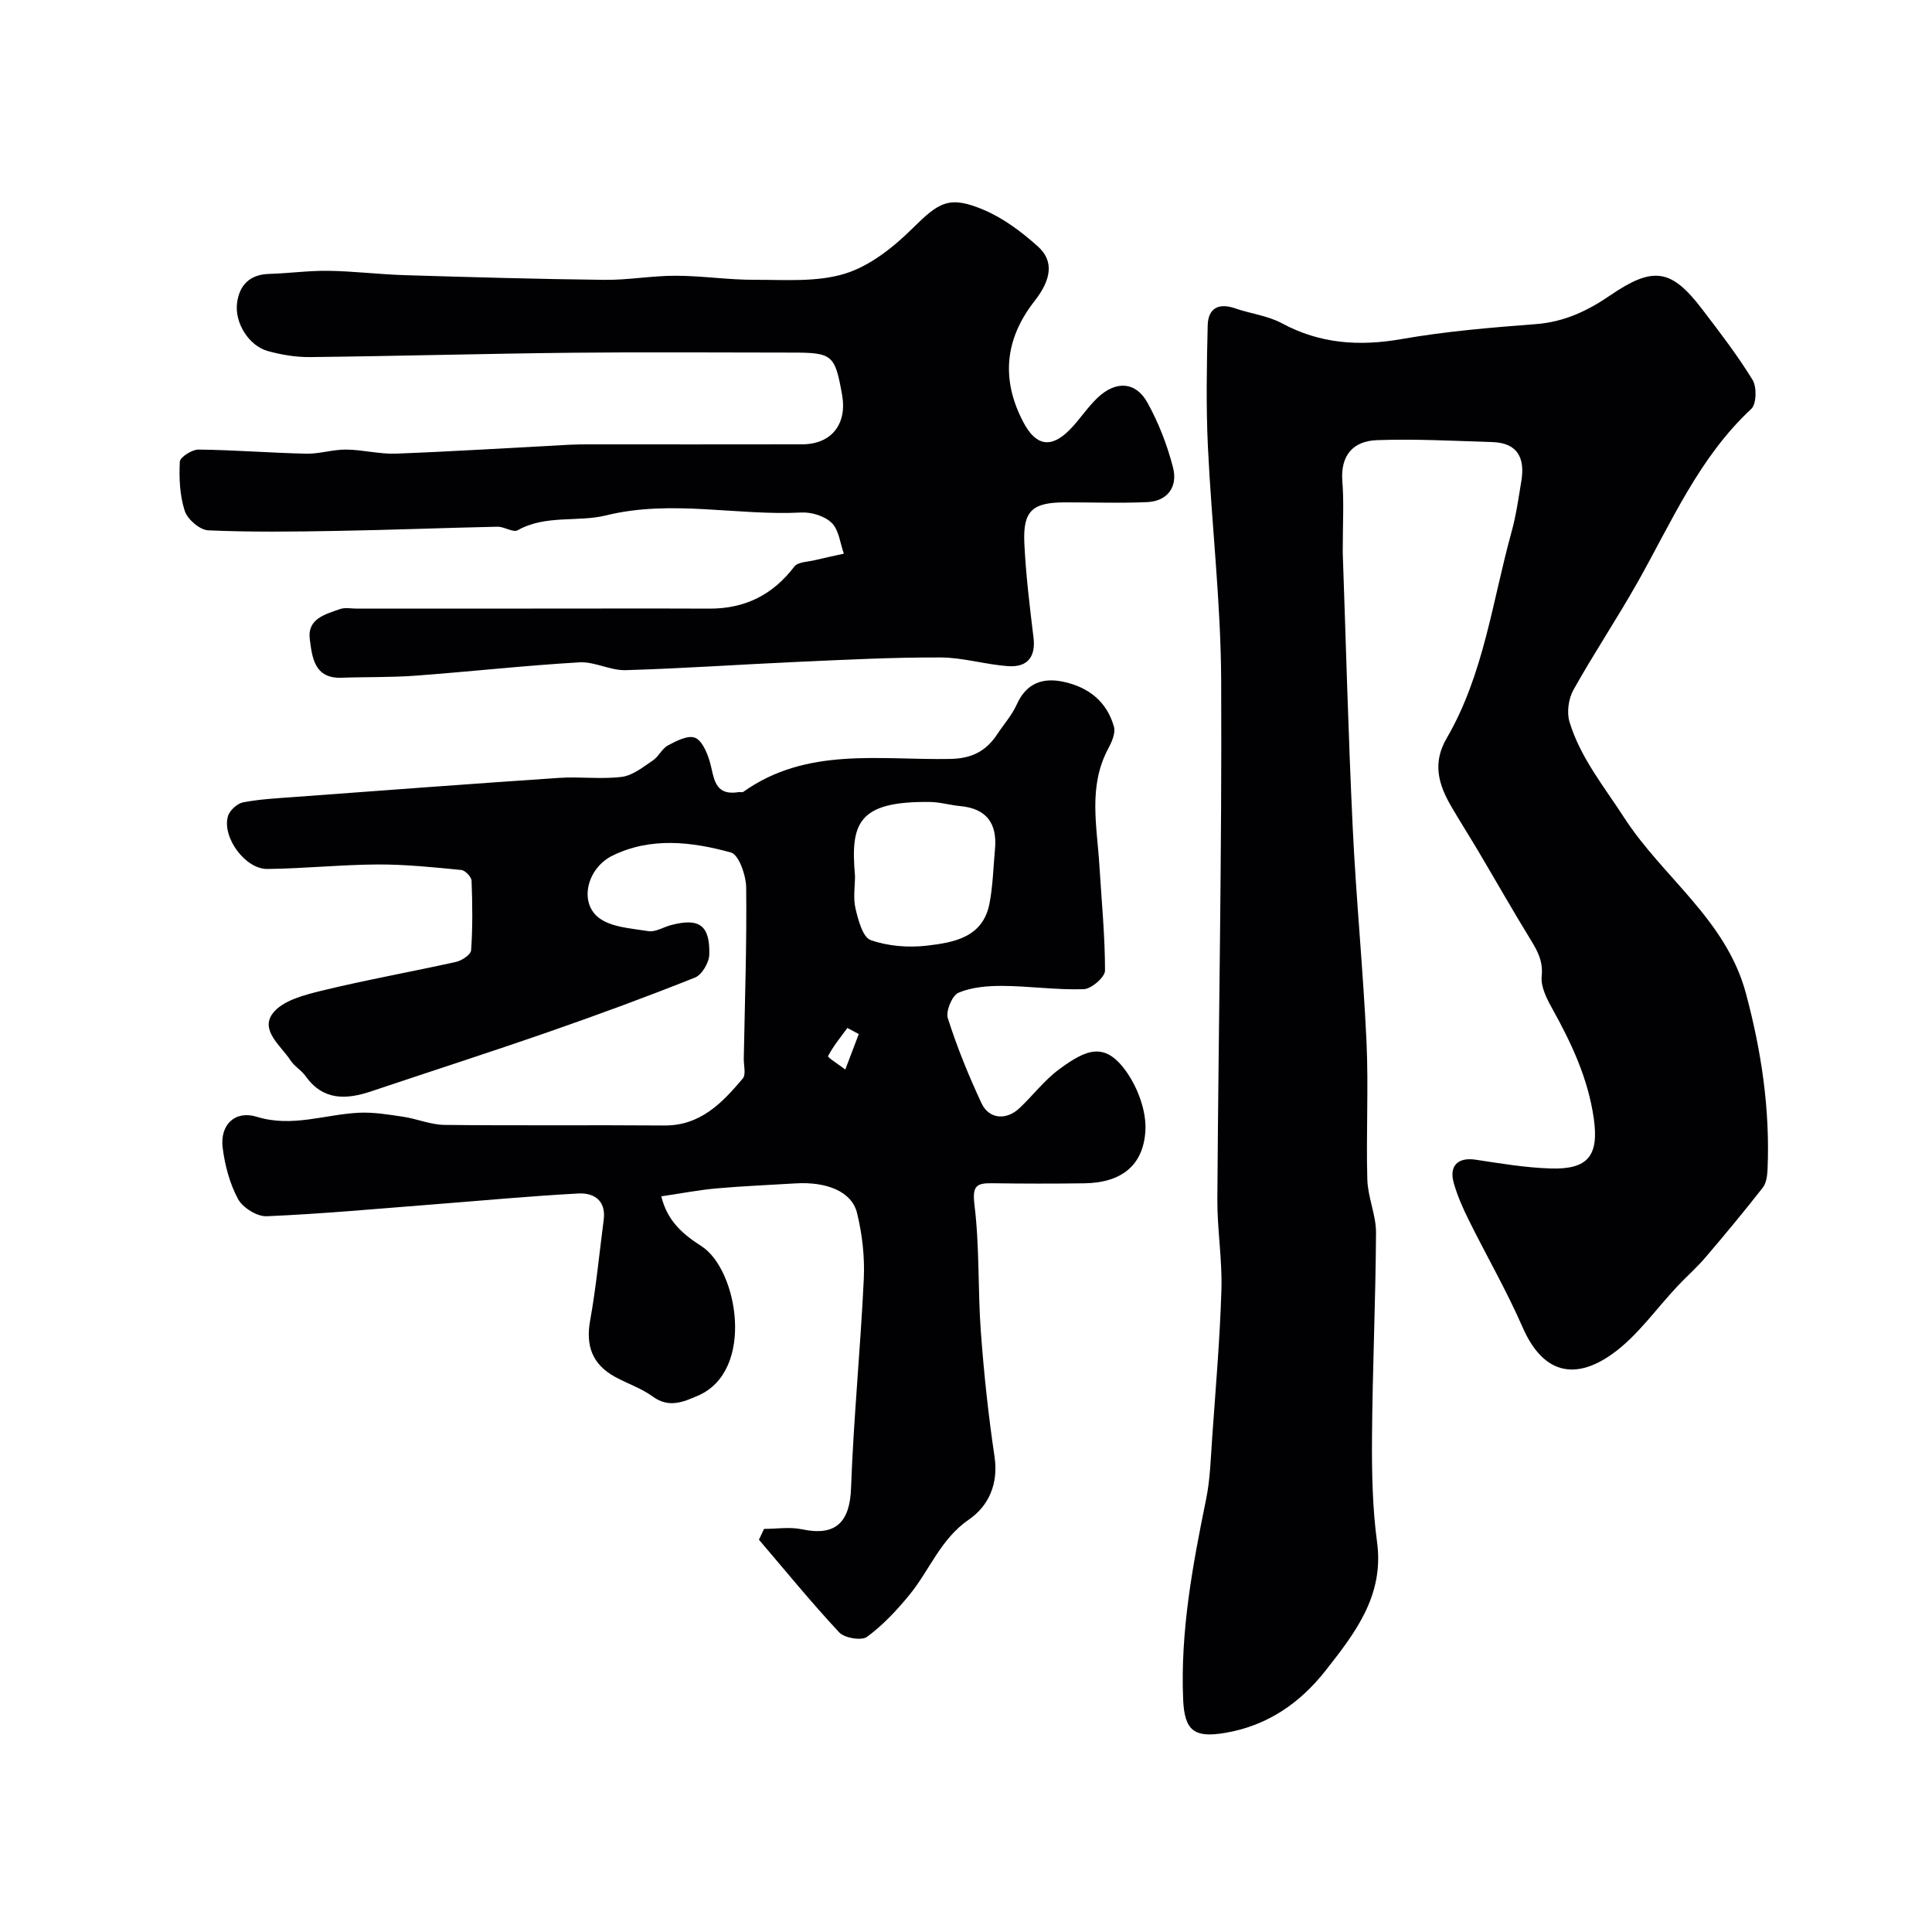 <svg enable-background="new 0 0 400 400" viewBox="0 0 400 400" xmlns="http://www.w3.org/2000/svg"><g fill="#010103"><path d="m278 114.39c.63 17.79 1.13 37.33 2.06 56.85.7 14.82 2.17 29.6 2.86 44.41.44 9.51-.1 19.06.17 28.58.11 3.69 1.82 7.34 1.8 11.01-.08 14.1-.73 28.2-.83 42.3-.05 7.26.08 14.6 1.05 21.78 1.49 11.06-4.62 18.86-10.66 26.55-5.23 6.66-11.97 11.41-20.77 12.9-6.36 1.08-8.44-.37-8.72-6.87-.6-14.1 1.95-27.79 4.75-41.5.85-4.16.96-8.49 1.26-12.76.72-10.2 1.6-20.39 1.91-30.6.19-6.25-.88-12.53-.84-18.8.23-35.79.96-71.58.79-107.36-.07-16.16-1.98-32.3-2.75-48.46-.39-8.33-.24-16.7-.04-25.04.08-3.5 2.19-4.75 5.68-3.54 3.2 1.11 6.75 1.51 9.68 3.09 7.93 4.27 16.02 4.8 24.79 3.27 9.19-1.61 18.54-2.39 27.85-3.1 5.8-.45 10.64-2.73 15.28-5.91 8.9-6.09 12.67-5.58 19.01 2.72 3.67 4.8 7.37 9.61 10.52 14.74.9 1.47.82 4.99-.27 6.01-10.83 10.08-16.5 23.43-23.55 35.92-4.24 7.51-9.05 14.71-13.26 22.24-1.02 1.82-1.42 4.64-.83 6.61 2.25 7.43 7.13 13.37 11.31 19.83 8.02 12.41 21.13 21.12 25.23 36.43 3.23 12.05 5.01 24.09 4.47 36.5-.06 1.26-.26 2.77-.99 3.7-3.84 4.91-7.82 9.71-11.87 14.45-1.77 2.08-3.84 3.89-5.72 5.88-4.48 4.74-8.32 10.35-13.53 14.08-7.87 5.63-14.44 4.01-18.59-5.48-3.32-7.6-7.5-14.83-11.19-22.28-1.21-2.44-2.33-4.99-3.07-7.6-1.03-3.61.9-5.38 4.5-4.84 5.16.78 10.36 1.66 15.56 1.82 7.78.24 10.02-2.69 8.92-10.39-1.17-8.2-4.59-15.51-8.56-22.65-1.15-2.06-2.44-4.58-2.22-6.74.31-3.05-.78-5.12-2.22-7.47-3.76-6.12-7.3-12.36-10.96-18.54-1.83-3.08-3.76-6.1-5.56-9.2-2.63-4.52-3.93-8.95-.93-14.09 7.68-13.19 9.45-28.32 13.43-42.72.95-3.44 1.45-7.01 2.03-10.55.77-4.68-.72-7.87-5.97-8.04-7.98-.25-15.98-.69-23.95-.4-4.88.18-7.57 3.12-7.14 8.53.35 4.3.08 8.65.08 14.73z"/><path d="m158.19 316.54c2.63 0 5.36-.45 7.88.09 6.93 1.47 9.88-1.44 10.13-8.54.52-14.46 1.96-28.88 2.64-43.33.21-4.53-.32-9.23-1.4-13.63-1.09-4.43-6.26-6.52-12.77-6.12-5.45.34-10.92.55-16.36 1.04-3.68.33-7.33 1.04-11.39 1.64 1.25 5.24 4.67 7.98 8.34 10.34 7.5 4.82 11.15 25.81-.78 30.94-3.04 1.31-6.01 2.61-9.35.16-2.34-1.72-5.25-2.66-7.82-4.08-4.73-2.61-6.06-6.48-5.13-11.64 1.24-6.9 1.9-13.9 2.81-20.86.52-4.01-2.03-5.63-5.27-5.45-10.19.55-20.35 1.51-30.53 2.3-11.32.88-22.64 1.93-33.98 2.41-1.99.08-4.96-1.77-5.93-3.57-1.72-3.2-2.73-6.98-3.18-10.62-.59-4.76 2.57-7.79 7.07-6.4 7.31 2.26 14.13-.51 21.17-.84 3.03-.14 6.11.38 9.13.83 2.88.43 5.71 1.66 8.57 1.69 15.16.17 30.33 0 45.49.12 7.48.06 11.98-4.67 16.25-9.72.71-.84.19-2.72.21-4.11.22-11.8.63-23.6.5-35.39-.03-2.55-1.51-6.85-3.16-7.3-8.11-2.24-16.61-3.24-24.54.66-5.19 2.56-6.91 9.49-2.97 12.73 2.56 2.1 6.83 2.31 10.41 2.89 1.45.24 3.1-.82 4.67-1.24 5.85-1.56 8.12 0 7.95 6.1-.05 1.66-1.52 4.19-2.97 4.76-9.95 3.97-20.01 7.67-30.13 11.19-12.25 4.26-24.6 8.23-36.9 12.36-5.22 1.75-9.98 1.93-13.61-3.18-.86-1.2-2.3-2.01-3.1-3.24-1.99-3.03-6.35-6.23-3.65-9.75 2.03-2.66 6.59-3.81 10.26-4.7 9.16-2.23 18.46-3.88 27.67-5.93 1.21-.27 3.06-1.51 3.12-2.4.33-4.78.28-9.61.09-14.4-.03-.8-1.32-2.16-2.13-2.23-5.77-.56-11.57-1.17-17.35-1.14-7.6.04-15.2.85-22.8.93-4.56.05-9.38-6.52-8.17-10.89.33-1.2 1.92-2.66 3.14-2.9 3.53-.68 7.16-.85 10.75-1.12 18.23-1.35 36.47-2.72 54.71-3.95 4.31-.29 8.71.33 12.98-.21 2.25-.29 4.39-2.04 6.4-3.39 1.21-.81 1.9-2.47 3.15-3.13 1.72-.92 4.08-2.14 5.55-1.59 1.45.54 2.51 3.02 3.06 4.85.97 3.25.77 7.26 6 6.42.33-.05.76.1.98-.06 13.15-9.36 28.29-6.53 42.85-6.81 4.48-.08 7.43-1.64 9.74-5.15 1.35-2.04 3.03-3.93 4.02-6.13 1.98-4.42 5.37-5.62 9.69-4.69 5.16 1.11 8.98 4.1 10.43 9.3.37 1.31-.45 3.17-1.18 4.53-4.21 7.84-2.32 16.08-1.83 24.24.44 7.24 1.16 14.48 1.16 21.72 0 1.35-2.82 3.8-4.41 3.85-5.58.19-11.18-.64-16.78-.68-3.07-.02-6.37.25-9.14 1.41-1.31.55-2.68 3.82-2.21 5.29 1.91 6 4.3 11.87 6.97 17.59 1.54 3.3 5.11 3.59 7.83 1.05 2.79-2.62 5.15-5.78 8.2-8.04 5.76-4.26 9.65-5.88 14.17.76 2.28 3.35 3.97 8.03 3.73 11.97-.45 7.32-5.16 10.74-12.64 10.84-6.33.09-12.67.08-19-.01-3.26-.05-4.24.43-3.75 4.46 1.08 8.7.68 17.58 1.33 26.35.63 8.63 1.56 17.26 2.83 25.82.84 5.61-1.25 10.21-5.3 12.99-5.89 4.04-8.12 10.46-12.29 15.56-2.61 3.2-5.51 6.3-8.81 8.73-1.15.84-4.66.26-5.76-.92-5.77-6.18-11.12-12.76-16.62-19.19.35-.76.7-1.5 1.06-2.24zm18.83-135.17c0 2.14-.41 4.56.11 6.76.56 2.37 1.5 5.94 3.15 6.51 3.58 1.26 7.79 1.59 11.6 1.15 5.59-.65 11.64-1.68 12.99-8.76.7-3.68.79-7.47 1.13-11.22.49-5.3-1.71-8.41-7.21-8.92-2.09-.19-4.16-.83-6.24-.85-15.12-.2-16.46 4.56-15.53 15.33zm.78 32.72c-.79-.42-1.58-.84-2.36-1.26-1.4 1.92-2.93 3.76-4 5.84-.13.25 2.32 1.81 3.57 2.76.93-2.45 1.86-4.9 2.79-7.34z"/><path d="m110.36 126c12.17 0 24.33-.04 36.5.01 7.36.03 13.13-2.84 17.61-8.72.74-.97 2.82-.96 4.31-1.33 1.97-.48 3.96-.89 5.93-1.33-.78-2.17-1.01-4.88-2.49-6.35-1.44-1.43-4.19-2.28-6.3-2.17-13.46.69-26.9-2.74-40.46.6-5.89 1.45-12.46-.19-18.28 3.07-.95.53-2.78-.76-4.19-.73-11.13.24-22.26.68-33.4.87-8.83.16-17.67.27-26.49-.12-1.74-.08-4.29-2.28-4.85-4.03-1.04-3.19-1.19-6.79-1.02-10.18.05-.94 2.53-2.53 3.88-2.51 7.44.08 14.87.69 22.3.85 2.75.06 5.51-.88 8.27-.85 3.44.03 6.89.97 10.31.84 12.04-.46 24.08-1.22 36.11-1.85 1.33-.07 2.66-.07 4-.07 14.67 0 29.33.02 44-.01 6.02-.01 9.32-4.17 8.25-10.22-1.49-8.34-1.99-8.77-10.4-8.77-15.17 0-30.33-.13-45.5.03-18.1.19-36.2.7-54.3.9-2.9.03-5.9-.48-8.71-1.25-3.92-1.09-6.93-5.86-6.35-10.03.5-3.64 2.64-5.83 6.62-5.94 4.11-.12 8.21-.7 12.31-.64 5.27.08 10.53.74 15.81.9 13.77.42 27.53.81 41.3.97 4.93.06 9.87-.87 14.8-.85 5.44.01 10.87.86 16.3.84 6.27-.02 12.88.52 18.7-1.27 5.17-1.59 10.04-5.46 14-9.38 5.48-5.41 7.56-6.87 14.72-3.84 4.09 1.73 7.89 4.58 11.23 7.58 3.37 3.02 2.81 6.84-.69 11.31-6.18 7.89-6.97 16.28-2.29 25.13 2.58 4.88 5.7 5.41 9.53 1.56 2.08-2.09 3.69-4.67 5.83-6.69 3.79-3.57 7.88-3.34 10.31 1.04 2.32 4.19 4.11 8.81 5.3 13.46.99 3.89-1.06 6.94-5.4 7.13-5.67.25-11.37.03-17.05.05-6.7.02-8.66 1.77-8.34 8.47.31 6.54 1.11 13.05 1.9 19.56.46 3.81-1.14 6.15-5.19 5.88-4.71-.31-9.38-1.79-14.07-1.8-9.82-.04-19.65.47-29.46.91-11.92.53-23.82 1.37-35.74 1.72-3.17.09-6.42-1.8-9.56-1.62-11.32.66-22.6 1.92-33.92 2.76-5.08.38-10.19.24-15.28.43-5.7.22-6.13-4.22-6.62-7.97-.56-4.25 3.22-5.18 6.26-6.25 1.04-.37 2.31-.09 3.48-.09 12.15-.01 24.32-.01 36.48-.01z"/></g></svg>